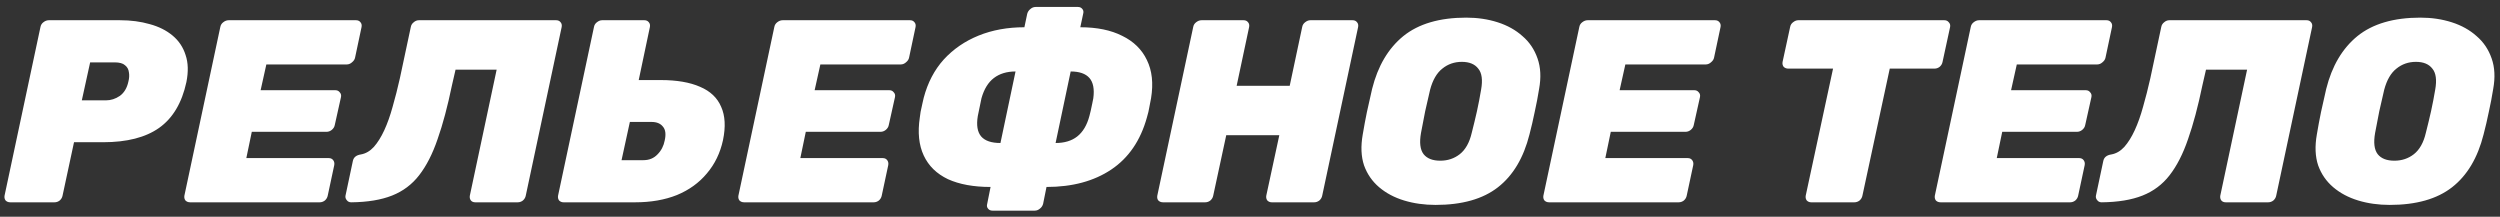 <?xml version="1.0" encoding="UTF-8"?> <svg xmlns="http://www.w3.org/2000/svg" width="173" height="15" viewBox="0 0 173 15" fill="none"><rect x="0" y="0" width="173" height="15" fill="#333333" stroke="none"/> <path d="M0.712 14C0.58 14 0.472 13.958 0.388 13.874C0.316 13.778 0.292 13.664 0.316 13.532L2.8 1.868C2.824 1.736 2.89 1.628 2.998 1.544C3.118 1.448 3.244 1.4 3.376 1.4H8.308C9.052 1.4 9.736 1.49 10.36 1.67C10.984 1.838 11.512 2.102 11.944 2.462C12.376 2.822 12.676 3.272 12.844 3.812C13.024 4.34 13.042 4.964 12.898 5.684C12.586 7.124 11.956 8.18 11.008 8.852C10.072 9.512 8.782 9.842 7.138 9.842H5.122L4.33 13.532C4.306 13.664 4.24 13.778 4.132 13.874C4.024 13.958 3.904 14 3.772 14H0.712ZM5.662 6.944H7.336C7.672 6.944 7.99 6.842 8.29 6.638C8.59 6.422 8.788 6.092 8.884 5.648C8.944 5.42 8.956 5.204 8.92 5C8.896 4.796 8.806 4.634 8.65 4.514C8.506 4.382 8.266 4.316 7.93 4.316H6.238L5.662 6.944ZM13.158 14C13.025 14 12.918 13.958 12.834 13.874C12.761 13.778 12.738 13.664 12.761 13.532L15.245 1.868C15.27 1.736 15.335 1.628 15.444 1.544C15.563 1.448 15.69 1.4 15.822 1.4H24.642C24.773 1.4 24.875 1.448 24.948 1.544C25.02 1.628 25.044 1.736 25.02 1.868L24.57 3.992C24.546 4.112 24.474 4.22 24.354 4.316C24.245 4.412 24.125 4.46 23.994 4.46H18.431L18.035 6.242H23.201C23.334 6.242 23.436 6.29 23.508 6.386C23.591 6.47 23.622 6.578 23.598 6.71L23.166 8.654C23.142 8.786 23.07 8.9 22.95 8.996C22.841 9.08 22.721 9.122 22.59 9.122H17.424L17.046 10.94H22.752C22.884 10.94 22.985 10.988 23.058 11.084C23.13 11.18 23.154 11.294 23.13 11.426L22.68 13.532C22.655 13.664 22.59 13.778 22.482 13.874C22.373 13.958 22.253 14 22.122 14H13.158ZM32.892 14C32.76 14 32.658 13.958 32.586 13.874C32.514 13.778 32.49 13.664 32.514 13.532L34.368 4.82H31.524L31.272 5.918C30.972 7.37 30.642 8.606 30.282 9.626C29.934 10.646 29.508 11.48 29.004 12.128C28.512 12.764 27.888 13.232 27.132 13.532C26.376 13.832 25.434 13.988 24.306 14C24.174 14 24.072 13.952 24 13.856C23.916 13.76 23.886 13.652 23.91 13.532L24.414 11.156C24.462 10.892 24.648 10.736 24.972 10.688C25.308 10.628 25.608 10.454 25.872 10.166C26.136 9.866 26.376 9.482 26.592 9.014C26.808 8.546 27 8.006 27.168 7.394C27.348 6.77 27.516 6.11 27.672 5.414L28.428 1.868C28.452 1.736 28.518 1.628 28.626 1.544C28.734 1.448 28.854 1.4 28.986 1.4H38.49C38.622 1.4 38.724 1.448 38.796 1.544C38.868 1.628 38.892 1.736 38.868 1.868L36.384 13.532C36.36 13.664 36.294 13.778 36.186 13.874C36.078 13.958 35.958 14 35.826 14H32.892ZM38.997 14C38.877 14 38.775 13.958 38.691 13.874C38.619 13.778 38.595 13.664 38.619 13.532L41.103 1.868C41.127 1.736 41.193 1.628 41.301 1.544C41.421 1.448 41.541 1.4 41.661 1.4H44.595C44.727 1.4 44.829 1.448 44.901 1.544C44.973 1.628 44.997 1.736 44.973 1.868L44.199 5.54H45.729C46.833 5.54 47.739 5.696 48.447 6.008C49.155 6.308 49.641 6.77 49.905 7.394C50.181 8.006 50.223 8.774 50.031 9.698C49.839 10.586 49.467 11.354 48.915 12.002C48.375 12.65 47.685 13.148 46.845 13.496C46.005 13.832 45.039 14 43.947 14H38.997ZM43.011 11.084H44.523C44.919 11.084 45.243 10.952 45.495 10.688C45.759 10.424 45.927 10.1 45.999 9.716C46.095 9.284 46.053 8.966 45.873 8.762C45.705 8.546 45.441 8.438 45.081 8.438H43.587L43.011 11.084ZM51.495 14C51.363 14 51.255 13.958 51.171 13.874C51.099 13.778 51.075 13.664 51.099 13.532L53.583 1.868C53.607 1.736 53.673 1.628 53.781 1.544C53.901 1.448 54.027 1.4 54.159 1.4H62.979C63.111 1.4 63.213 1.448 63.285 1.544C63.357 1.628 63.381 1.736 63.357 1.868L62.907 3.992C62.883 4.112 62.811 4.22 62.691 4.316C62.583 4.412 62.463 4.46 62.331 4.46H56.769L56.373 6.242H61.539C61.671 6.242 61.773 6.29 61.845 6.386C61.929 6.47 61.959 6.578 61.935 6.71L61.503 8.654C61.479 8.786 61.407 8.9 61.287 8.996C61.179 9.08 61.059 9.122 60.927 9.122H55.761L55.383 10.94H61.089C61.221 10.94 61.323 10.988 61.395 11.084C61.467 11.18 61.491 11.294 61.467 11.426L61.017 13.532C60.993 13.664 60.927 13.778 60.819 13.874C60.711 13.958 60.591 14 60.459 14H51.495ZM68.674 14.576C68.541 14.576 68.439 14.528 68.368 14.432C68.296 14.348 68.278 14.24 68.314 14.108L68.547 12.938C67.371 12.938 66.388 12.758 65.596 12.398C64.816 12.026 64.257 11.48 63.922 10.76C63.586 10.04 63.495 9.164 63.651 8.132C63.663 8.06 63.681 7.928 63.706 7.736C63.742 7.544 63.783 7.352 63.831 7.16C63.88 6.956 63.91 6.824 63.922 6.764C64.198 5.72 64.659 4.838 65.308 4.118C65.968 3.398 66.772 2.846 67.719 2.462C68.668 2.078 69.724 1.886 70.888 1.886L71.085 0.95C71.121 0.818 71.194 0.71 71.302 0.626C71.409 0.53 71.529 0.482 71.662 0.482H74.596C74.728 0.482 74.829 0.53 74.901 0.626C74.974 0.71 74.992 0.818 74.956 0.95L74.757 1.886C75.909 1.886 76.876 2.084 77.656 2.48C78.448 2.864 79.017 3.422 79.365 4.154C79.725 4.886 79.822 5.768 79.653 6.8C79.606 7.064 79.564 7.28 79.528 7.448C79.504 7.616 79.45 7.844 79.365 8.132C78.921 9.728 78.1 10.928 76.9 11.732C75.7 12.536 74.206 12.938 72.418 12.938L72.183 14.108C72.147 14.24 72.076 14.348 71.968 14.432C71.859 14.528 71.74 14.576 71.608 14.576H68.674ZM69.231 9.896L70.275 4.946C69.675 4.946 69.177 5.096 68.781 5.396C68.385 5.696 68.097 6.164 67.918 6.8C67.87 7.004 67.828 7.208 67.791 7.412C67.755 7.616 67.713 7.82 67.665 8.024C67.558 8.66 67.635 9.134 67.9 9.446C68.163 9.746 68.608 9.896 69.231 9.896ZM73.047 9.896C73.659 9.896 74.157 9.746 74.541 9.446C74.938 9.134 75.219 8.66 75.388 8.024C75.412 7.952 75.442 7.832 75.478 7.664C75.513 7.496 75.549 7.328 75.585 7.16C75.621 6.992 75.645 6.872 75.657 6.8C75.742 6.164 75.651 5.696 75.388 5.396C75.124 5.096 74.692 4.946 74.091 4.946L73.047 9.896ZM80.482 14C80.35 14 80.242 13.958 80.158 13.874C80.086 13.79 80.062 13.676 80.086 13.532L82.57 1.868C82.594 1.736 82.66 1.628 82.768 1.544C82.888 1.448 83.014 1.4 83.146 1.4H86.062C86.194 1.4 86.296 1.448 86.368 1.544C86.44 1.628 86.464 1.736 86.44 1.868L85.576 5.936H89.248L90.112 1.868C90.136 1.736 90.202 1.628 90.31 1.544C90.43 1.448 90.55 1.4 90.67 1.4H93.604C93.736 1.4 93.838 1.448 93.91 1.544C93.982 1.628 94.006 1.736 93.982 1.868L91.498 13.532C91.474 13.664 91.408 13.778 91.3 13.874C91.192 13.958 91.072 14 90.94 14H88.006C87.886 14 87.784 13.958 87.7 13.874C87.628 13.778 87.604 13.664 87.628 13.532L88.528 9.356H84.856L83.956 13.532C83.932 13.664 83.866 13.778 83.758 13.874C83.65 13.958 83.53 14 83.398 14H80.482ZM99.342 14.18C98.562 14.18 97.836 14.078 97.164 13.874C96.492 13.67 95.916 13.364 95.436 12.956C94.956 12.548 94.608 12.044 94.392 11.444C94.188 10.832 94.158 10.118 94.302 9.302C94.386 8.798 94.482 8.282 94.59 7.754C94.71 7.214 94.83 6.68 94.95 6.152C95.346 4.568 96.066 3.35 97.11 2.498C98.166 1.646 99.618 1.22 101.466 1.22C102.246 1.22 102.972 1.328 103.644 1.544C104.316 1.76 104.886 2.078 105.354 2.498C105.834 2.906 106.182 3.422 106.398 4.046C106.614 4.658 106.65 5.36 106.506 6.152C106.422 6.68 106.32 7.214 106.2 7.754C106.092 8.282 105.972 8.798 105.84 9.302C105.432 10.922 104.706 12.14 103.662 12.956C102.618 13.772 101.178 14.18 99.342 14.18ZM99.666 11.12C100.182 11.12 100.632 10.97 101.016 10.67C101.412 10.358 101.688 9.866 101.844 9.194C101.976 8.678 102.096 8.18 102.204 7.7C102.312 7.208 102.408 6.71 102.492 6.206C102.612 5.534 102.546 5.048 102.294 4.748C102.054 4.436 101.676 4.28 101.16 4.28C100.644 4.28 100.194 4.436 99.81 4.748C99.426 5.048 99.144 5.534 98.964 6.206C98.844 6.71 98.73 7.208 98.622 7.7C98.526 8.18 98.43 8.678 98.334 9.194C98.214 9.866 98.274 10.358 98.514 10.67C98.754 10.97 99.138 11.12 99.666 11.12ZM107.2 14C107.068 14 106.96 13.958 106.876 13.874C106.804 13.778 106.78 13.664 106.804 13.532L109.288 1.868C109.312 1.736 109.378 1.628 109.486 1.544C109.606 1.448 109.732 1.4 109.864 1.4H118.684C118.816 1.4 118.918 1.448 118.99 1.544C119.062 1.628 119.086 1.736 119.062 1.868L118.612 3.992C118.588 4.112 118.516 4.22 118.396 4.316C118.288 4.412 118.168 4.46 118.036 4.46H112.474L112.078 6.242H117.244C117.376 6.242 117.478 6.29 117.55 6.386C117.634 6.47 117.664 6.578 117.64 6.71L117.208 8.654C117.184 8.786 117.112 8.9 116.992 8.996C116.884 9.08 116.764 9.122 116.632 9.122H111.466L111.088 10.94H116.794C116.926 10.94 117.028 10.988 117.1 11.084C117.172 11.18 117.196 11.294 117.172 11.426L116.722 13.532C116.698 13.664 116.632 13.778 116.524 13.874C116.416 13.958 116.296 14 116.164 14H107.2ZM125.335 14C125.215 14 125.113 13.958 125.029 13.874C124.957 13.778 124.933 13.664 124.957 13.532L126.847 4.748H123.751C123.619 4.748 123.511 4.706 123.427 4.622C123.355 4.526 123.331 4.412 123.355 4.28L123.877 1.868C123.901 1.736 123.967 1.628 124.075 1.544C124.195 1.448 124.315 1.4 124.435 1.4H134.551C134.683 1.4 134.785 1.448 134.857 1.544C134.941 1.628 134.971 1.736 134.947 1.868L134.425 4.28C134.401 4.412 134.335 4.526 134.227 4.622C134.119 4.706 133.999 4.748 133.867 4.748H130.771L128.881 13.532C128.857 13.664 128.791 13.778 128.683 13.874C128.575 13.958 128.455 14 128.323 14L125.335 14ZM134.288 14C134.156 14 134.048 13.958 133.964 13.874C133.892 13.778 133.868 13.664 133.892 13.532L136.376 1.868C136.4 1.736 136.466 1.628 136.574 1.544C136.694 1.448 136.82 1.4 136.952 1.4H145.772C145.904 1.4 146.006 1.448 146.078 1.544C146.15 1.628 146.174 1.736 146.15 1.868L145.7 3.992C145.676 4.112 145.604 4.22 145.484 4.316C145.376 4.412 145.256 4.46 145.124 4.46H139.562L139.166 6.242H144.332C144.464 6.242 144.566 6.29 144.638 6.386C144.722 6.47 144.752 6.578 144.728 6.71L144.296 8.654C144.272 8.786 144.2 8.9 144.08 8.996C143.972 9.08 143.852 9.122 143.72 9.122H138.554L138.176 10.94H143.882C144.014 10.94 144.116 10.988 144.188 11.084C144.26 11.18 144.284 11.294 144.26 11.426L143.81 13.532C143.786 13.664 143.72 13.778 143.612 13.874C143.504 13.958 143.384 14 143.252 14H134.288ZM154.023 14C153.891 14 153.789 13.958 153.717 13.874C153.645 13.778 153.621 13.664 153.645 13.532L155.499 4.82H152.655L152.403 5.918C152.103 7.37 151.773 8.606 151.413 9.626C151.065 10.646 150.639 11.48 150.135 12.128C149.643 12.764 149.019 13.232 148.263 13.532C147.507 13.832 146.565 13.988 145.436 14C145.304 14 145.202 13.952 145.13 13.856C145.046 13.76 145.016 13.652 145.04 13.532L145.544 11.156C145.593 10.892 145.779 10.736 146.103 10.688C146.439 10.628 146.739 10.454 147.003 10.166C147.267 9.866 147.507 9.482 147.723 9.014C147.939 8.546 148.131 8.006 148.299 7.394C148.479 6.77 148.647 6.11 148.803 5.414L149.559 1.868C149.583 1.736 149.649 1.628 149.757 1.544C149.865 1.448 149.985 1.4 150.117 1.4H159.621C159.753 1.4 159.855 1.448 159.927 1.544C159.999 1.628 160.023 1.736 159.999 1.868L157.515 13.532C157.491 13.664 157.425 13.778 157.317 13.874C157.209 13.958 157.089 14 156.957 14H154.023ZM165.366 14.18C164.586 14.18 163.86 14.078 163.188 13.874C162.516 13.67 161.94 13.364 161.46 12.956C160.98 12.548 160.632 12.044 160.416 11.444C160.212 10.832 160.182 10.118 160.326 9.302C160.41 8.798 160.506 8.282 160.614 7.754C160.734 7.214 160.854 6.68 160.974 6.152C161.37 4.568 162.09 3.35 163.134 2.498C164.19 1.646 165.642 1.22 167.49 1.22C168.27 1.22 168.996 1.328 169.668 1.544C170.34 1.76 170.91 2.078 171.378 2.498C171.858 2.906 172.206 3.422 172.422 4.046C172.638 4.658 172.674 5.36 172.53 6.152C172.446 6.68 172.344 7.214 172.224 7.754C172.116 8.282 171.996 8.798 171.864 9.302C171.456 10.922 170.73 12.14 169.686 12.956C168.642 13.772 167.202 14.18 165.366 14.18ZM165.69 11.12C166.206 11.12 166.656 10.97 167.04 10.67C167.436 10.358 167.712 9.866 167.868 9.194C168 8.678 168.12 8.18 168.228 7.7C168.336 7.208 168.432 6.71 168.516 6.206C168.636 5.534 168.57 5.048 168.318 4.748C168.078 4.436 167.7 4.28 167.184 4.28C166.668 4.28 166.218 4.436 165.834 4.748C165.45 5.048 165.168 5.534 164.988 6.206C164.868 6.71 164.754 7.208 164.646 7.7C164.55 8.18 164.454 8.678 164.358 9.194C164.238 9.866 164.298 10.358 164.538 10.67C164.778 10.97 165.162 11.12 165.69 11.12Z" fill="white"></path> </svg> 